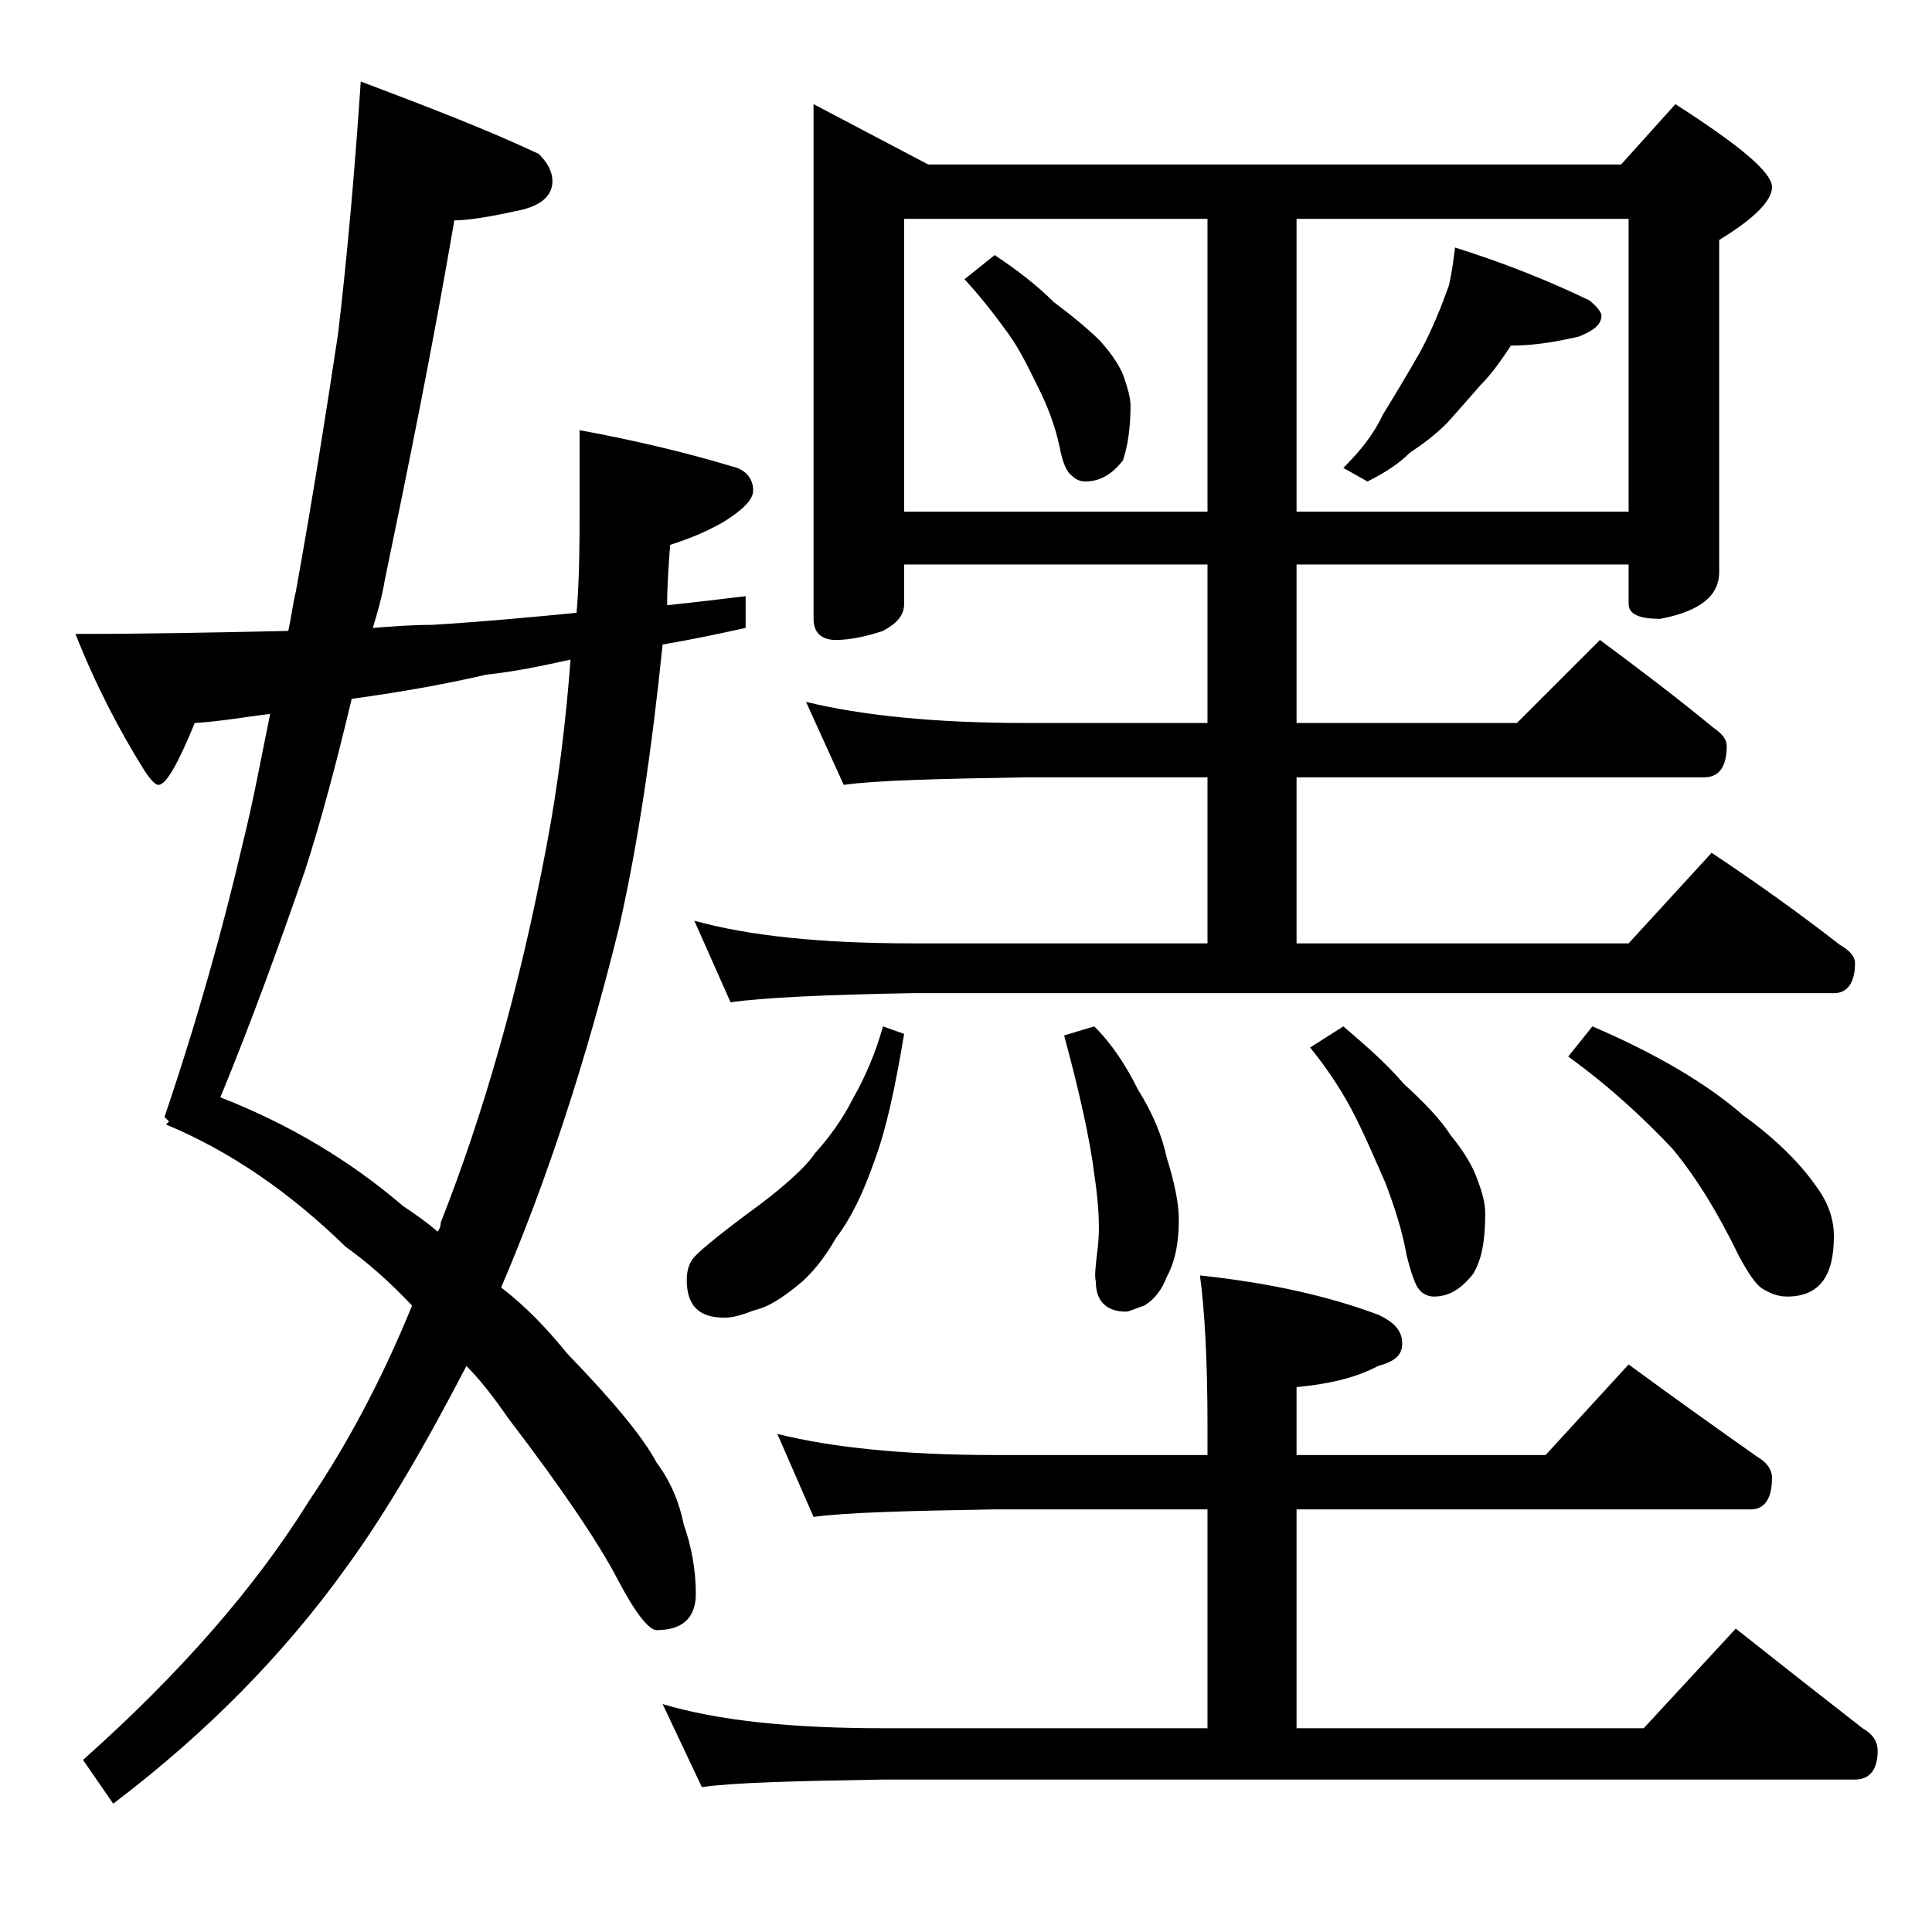 <?xml version="1.0" encoding="utf-8"?>
<!-- Generator: Adobe Illustrator 18.0.0, SVG Export Plug-In . SVG Version: 6.00 Build 0)  -->
<!DOCTYPE svg PUBLIC "-//W3C//DTD SVG 1.1//EN" "http://www.w3.org/Graphics/SVG/1.1/DTD/svg11.dtd">
<svg version="1.1" id="Layer_1" xmlns="http://www.w3.org/2000/svg" xmlns:xlink="http://www.w3.org/1999/xlink" x="0px" y="0px"
	 viewBox="0 0 128 128" enable-background="new 0 0 128 128" xml:space="preserve">
<path d="M23.9,5.4c4.5,1.7,8.4,3.2,11.8,4.8c0.6,0.6,0.9,1.2,0.9,1.8c0,1-0.8,1.7-2.5,2c-1.8,0.4-3.2,0.6-4,0.6
	c-1.4,8.2-3,16.1-4.6,23.8c-0.2,1.2-0.5,2.2-0.8,3.2c1.3-0.1,2.6-0.2,3.9-0.2c3.3-0.2,6.5-0.5,9.6-0.8c0.2-2.4,0.2-4.8,0.2-7.1v-5
	c3.8,0.7,7.1,1.5,10.1,2.4c0.9,0.2,1.4,0.8,1.4,1.6c0,0.6-0.7,1.3-2,2.1c-1.4,0.8-2.6,1.2-3.5,1.5c-0.1,1.3-0.2,2.7-0.2,4
	c1.8-0.2,3.6-0.4,5.2-0.6v2.1c-1.8,0.4-3.7,0.8-5.5,1.1c-0.7,6.8-1.6,13.1-2.9,18.8c-2.2,8.9-4.8,16.8-7.8,23.8
	c1.7,1.3,3.1,2.8,4.4,4.4c3,3.1,5,5.5,5.9,7.2c0.9,1.2,1.5,2.6,1.8,4.1c0.5,1.4,0.8,3,0.8,4.6c0,1.6-0.9,2.4-2.6,2.4
	c-0.5,0-1.4-1.1-2.6-3.4c-1.2-2.3-3.6-5.9-7.2-10.6c-0.9-1.3-1.8-2.5-2.8-3.5c-2.7,5.2-5.3,9.7-8,13.4c-4.1,5.7-9.2,10.9-15.4,15.6
	l-2-2.9c6.4-5.7,11.4-11.4,15-17.2c2.5-3.7,4.8-8,6.8-12.9c-1.5-1.6-3-2.9-4.4-3.9c-3.7-3.6-7.6-6.3-11.9-8.1l0.2-0.2L10.9,74
	c2.2-6.5,3.9-12.6,5.2-18.2c0.7-2.8,1.2-5.6,1.8-8.5c-1.7,0.2-3.3,0.5-5,0.6C11.8,50.6,11,52,10.5,52c-0.2,0-0.5-0.3-0.9-0.9
	C7.9,48.4,6.3,45.3,5,42c4.8,0,9.5-0.1,14.1-0.2c0.2-0.9,0.3-1.8,0.5-2.6c1.1-6.1,2-11.8,2.8-17.1C23,17,23.5,11.4,23.9,5.4z
	 M29,81.6c0.2-0.3,0.2-0.5,0.2-0.6c2.8-7.1,5.2-15.4,7-24.9c0.8-4.2,1.3-8.4,1.6-12.4c-1.8,0.4-3.7,0.8-5.6,1c-3,0.7-6,1.2-8.9,1.6
	c-1,4.2-2,8-3.1,11.4c-1.7,4.9-3.5,9.9-5.6,15c4.6,1.8,8.6,4.2,12.1,7.2C27.6,80.5,28.3,81,29,81.6z M51.5,95
	c3.6,0.9,8.4,1.4,14.4,1.4H80v-1.9c0-4.5-0.2-7.8-0.5-10c4.7,0.5,8.6,1.4,11.8,2.6c1.1,0.5,1.6,1.1,1.6,1.9s-0.5,1.2-1.6,1.5
	c-1.5,0.8-3.3,1.2-5.4,1.4v4.5h16.5l5.5-6c3,2.2,5.8,4.2,8.5,6.1c0.7,0.4,1,0.9,1,1.4c0,1.4-0.5,2.1-1.4,2.1H85.9v14.5h23l6.1-6.6
	c2.9,2.3,5.7,4.5,8.4,6.6c0.7,0.4,1,0.9,1,1.5c0,1.2-0.5,1.9-1.5,1.9H58.5c-5.9,0.1-9.9,0.2-12,0.5l-2.6-5.5
	c3.7,1.1,8.5,1.6,14.6,1.6H80V100H65.9c-5.8,0.1-9.8,0.2-12,0.5L51.5,95z M58.5,68l1.4,0.5c-0.6,3.6-1.2,6.4-2,8.5
	c-0.7,2-1.5,3.7-2.5,5c-0.8,1.4-1.7,2.5-2.6,3.2c-1,0.8-1.9,1.4-2.8,1.6c-0.8,0.3-1.4,0.5-2,0.5c-1.7,0-2.5-0.8-2.5-2.5
	c0-0.5,0.1-1,0.4-1.4c0.3-0.4,1.5-1.4,3.5-2.9c2.5-1.8,4-3.2,4.6-4.1c0.9-1,1.8-2.2,2.5-3.6C57.3,71.4,58,69.8,58.5,68z M53.9,6.9
	l7.6,4h45.9l3.6-4c4.2,2.7,6.4,4.5,6.4,5.5c0,0.9-1.2,2.1-3.5,3.5v22c0,1.6-1.3,2.6-3.9,3.1c-1.4,0-2.1-0.3-2.1-1v-2.6h-22v10.5
	h14.6l5.5-5.5c2.7,2,5.2,3.9,7.5,5.8c0.6,0.4,0.9,0.8,0.9,1.2c0,1.4-0.5,2.1-1.5,2.1h-27v11h22l5.5-6c3,2,5.8,4,8.5,6.1
	c0.7,0.4,1,0.8,1,1.2c0,1.3-0.5,2-1.4,2H60.4c-5.8,0.1-9.8,0.3-12,0.6L46,61c3.6,1,8.4,1.5,14.4,1.5H80v-11H68
	c-5.9,0.1-10,0.2-12.1,0.5l-2.5-5.5c3.7,0.9,8.5,1.4,14.6,1.4h12V37.4H59.9V40c0,0.8-0.5,1.3-1.4,1.8c-1.2,0.4-2.3,0.6-3.1,0.6
	c-1,0-1.5-0.5-1.5-1.4V6.9z M59.9,33.9H80V14.5H59.9V33.9z M65.9,16.9c1.5,1,2.8,2,3.9,3.1c1.2,0.9,2.3,1.8,3.1,2.6
	c0.8,0.9,1.4,1.8,1.6,2.5c0.2,0.6,0.4,1.2,0.4,1.8c0,1.5-0.2,2.7-0.5,3.6c-0.7,0.9-1.5,1.4-2.5,1.4c-0.3,0-0.6-0.1-0.9-0.4
	c-0.3-0.2-0.6-0.8-0.8-1.9c-0.3-1.4-0.8-2.7-1.4-3.9c-0.6-1.2-1.2-2.5-2-3.6c-0.8-1.1-1.7-2.3-2.9-3.6L65.9,16.9z M72.5,68
	c1.2,1.2,2.1,2.6,2.9,4.2c1,1.6,1.6,3.1,1.9,4.5c0.5,1.6,0.8,3,0.8,4.1c0,1.4-0.2,2.7-0.8,3.8c-0.3,0.8-0.8,1.5-1.5,1.9
	c-0.6,0.2-1,0.4-1.2,0.4c-1.3,0-2-0.7-2-2c-0.1-0.4,0-1.1,0.1-2c0.2-1.4,0.1-3.1-0.2-5.1c-0.3-2.4-1-5.5-2-9.2L72.5,68z M85.9,14.5
	v19.4h22V14.5H85.9z M89,68c1.4,1.2,2.8,2.4,4,3.8c1.3,1.2,2.4,2.3,3.1,3.4c0.9,1.1,1.5,2.1,1.8,3c0.3,0.8,0.5,1.5,0.5,2.2
	c0,1.7-0.2,3-0.8,4c-0.8,1-1.6,1.5-2.6,1.5c-0.4,0-0.8-0.2-1-0.5c-0.2-0.2-0.5-1-0.8-2.2c-0.3-1.7-0.8-3.2-1.4-4.8
	c-0.7-1.6-1.3-3-2-4.4c-0.7-1.4-1.7-3-3-4.6L89,68z M96.4,16.4c3.2,1,6.2,2.2,8.9,3.5c0.5,0.4,0.8,0.8,0.8,1c0,0.6-0.5,1-1.5,1.4
	c-1.7,0.4-3.2,0.6-4.5,0.6c-0.6,0.9-1.2,1.8-2,2.6c-0.7,0.8-1.4,1.6-2.2,2.5c-0.8,0.8-1.6,1.4-2.5,2c-0.7,0.7-1.6,1.3-2.8,1.9L89,31
	c1.1-1.1,2-2.2,2.6-3.5c0.8-1.3,1.7-2.8,2.5-4.2c0.8-1.5,1.4-3,1.9-4.4C96.2,18,96.3,17.2,96.4,16.4z M105.5,68
	c4.2,1.8,7.6,3.8,10,5.9c2.2,1.6,3.8,3.2,4.9,4.8c0.8,1.1,1.1,2.2,1.1,3.2c0,2.7-1,4-3.1,4c-0.6,0-1.1-0.2-1.6-0.5
	c-0.5-0.3-1-1.1-1.6-2.2c-1.4-2.9-2.9-5.3-4.4-7.1c-1.8-1.9-4-4-6.9-6.1L105.5,68z"/>
</svg>
